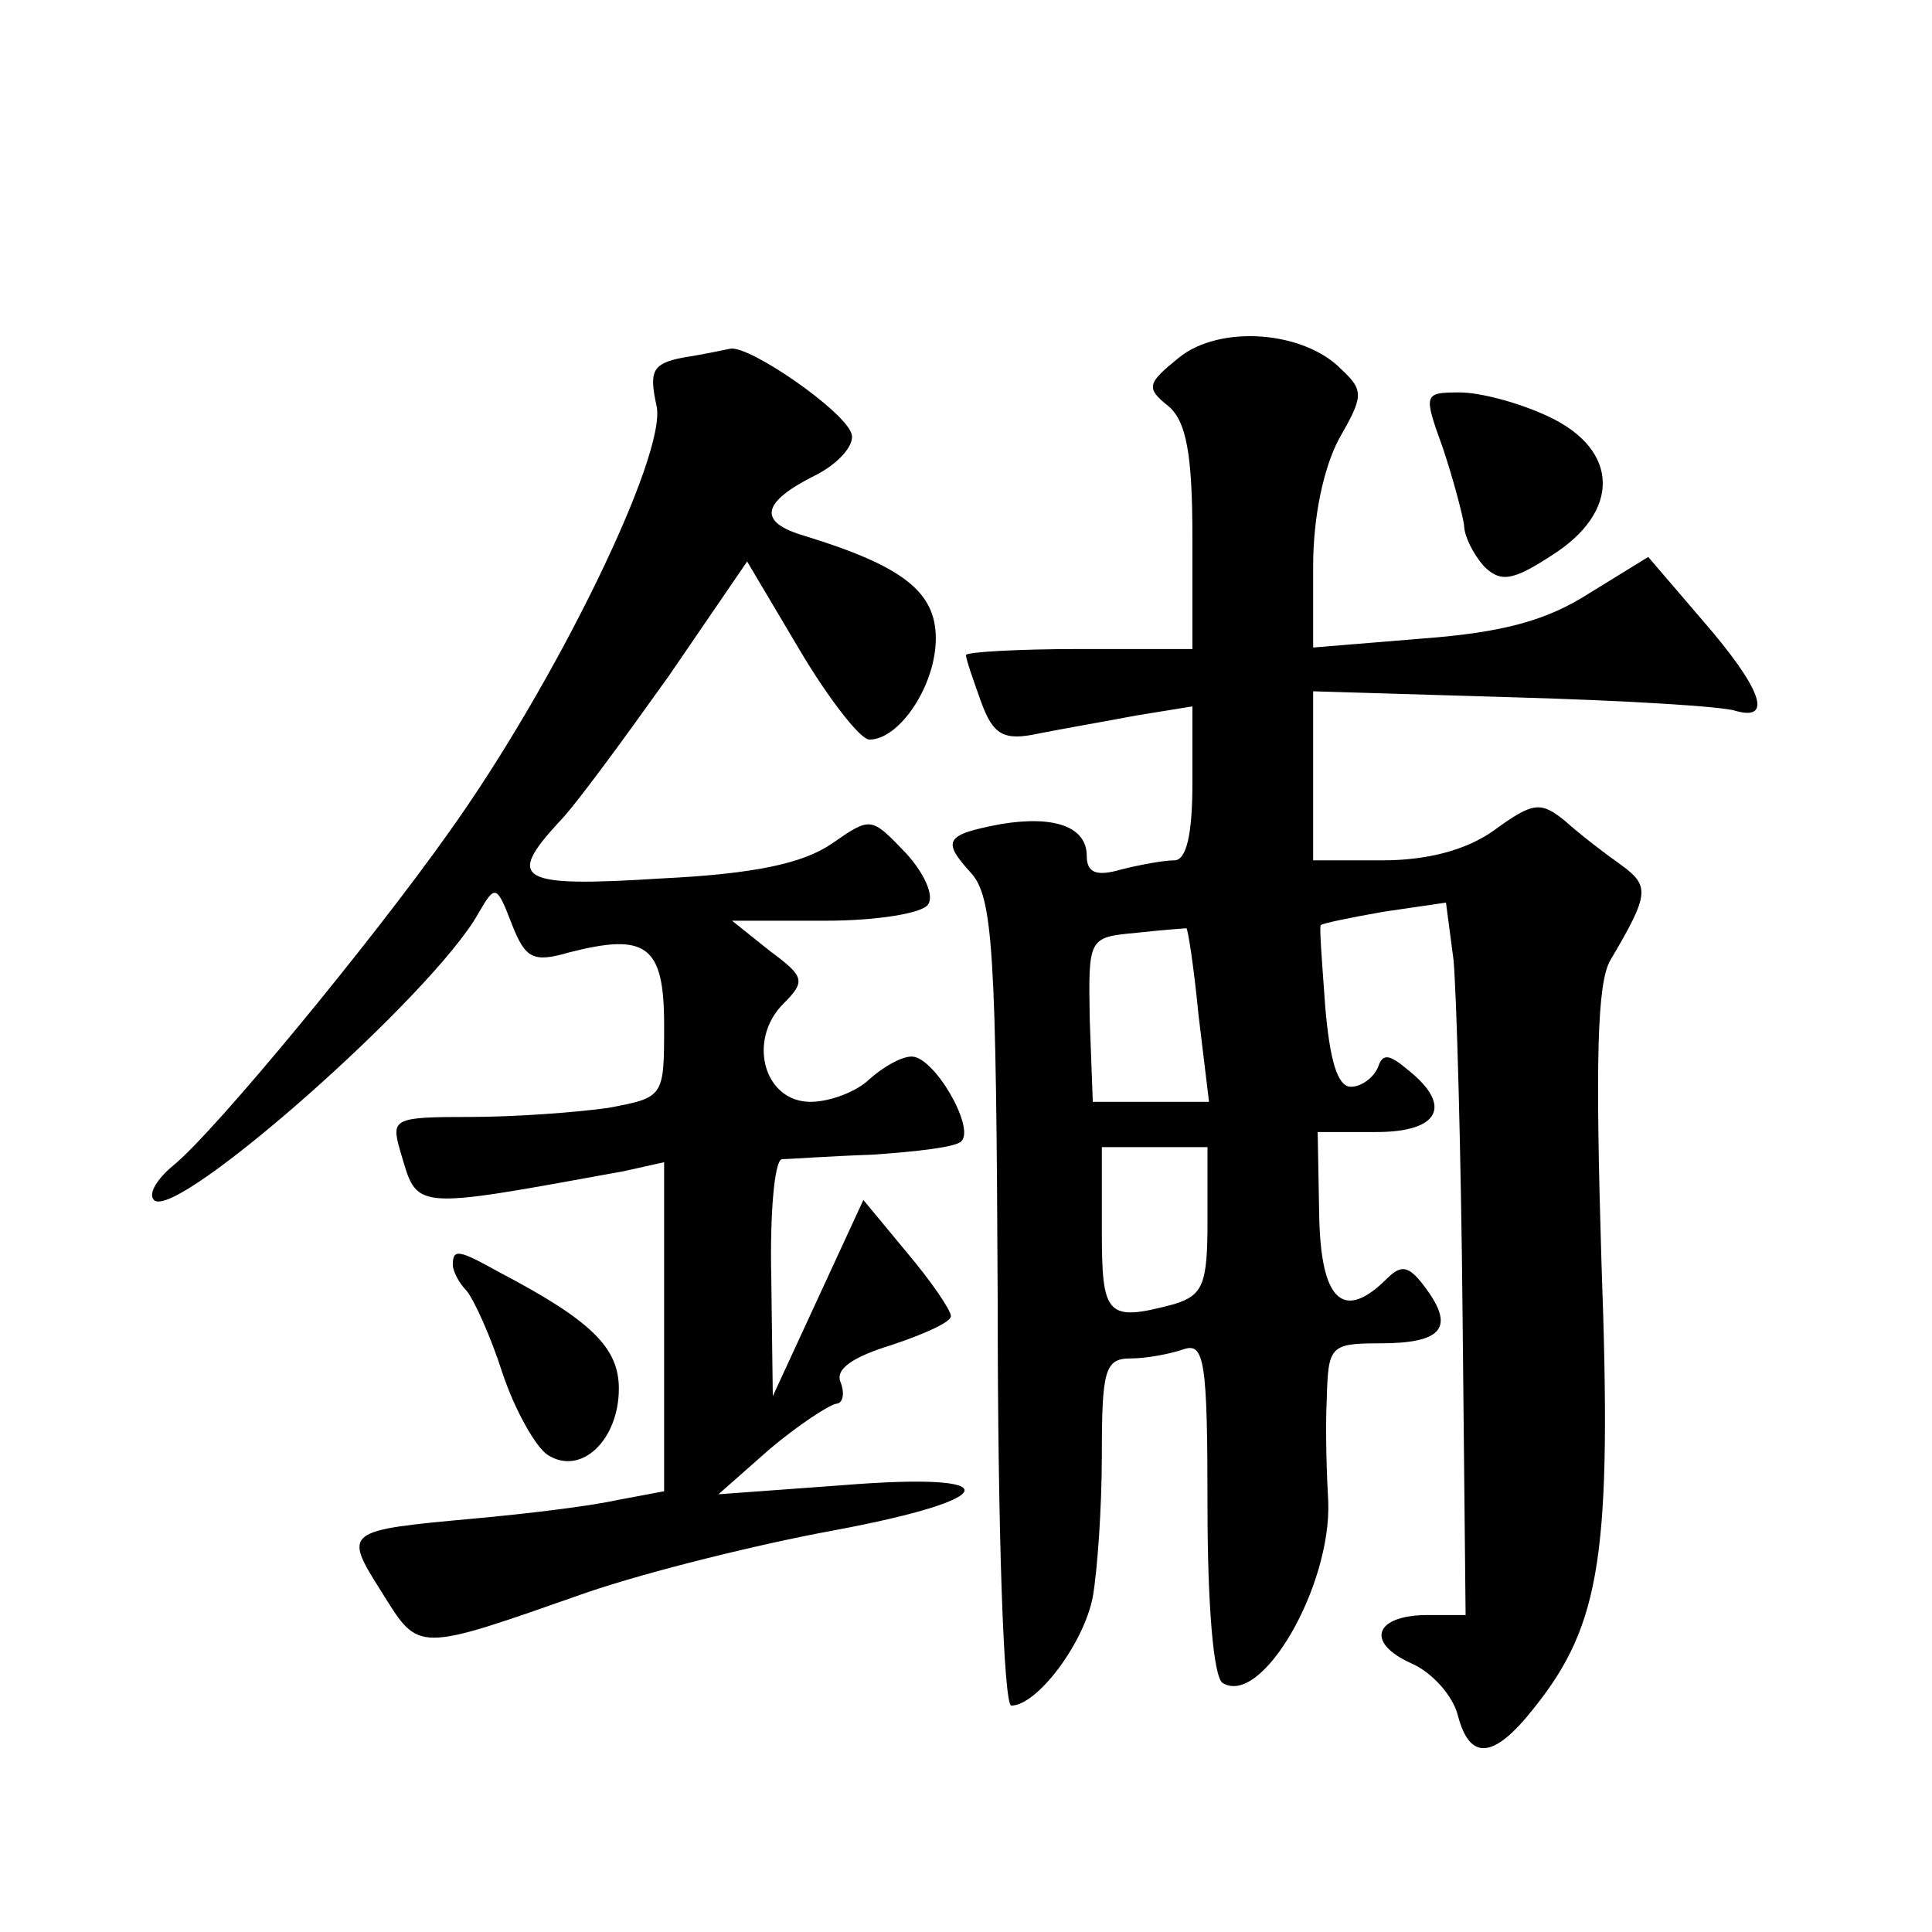 <?xml version="1.0" standalone="no"?>
<!DOCTYPE svg PUBLIC "-//W3C//DTD SVG 20010904//EN"
 "http://www.w3.org/TR/2001/REC-SVG-20010904/DTD/svg10.dtd">
<svg version="1.0" xmlns="http://www.w3.org/2000/svg"
 width="128pt" height="128pt" viewBox="0 0 128 128"
 preserveAspectRatio="xMidYMid meet">
<g transform="translate(0,128) scale(0.1,-0.1)"
fill="#0" stroke="none">
<path d="M781 1043 c-21 -17 -22 -20 -7 -32 12 -10 16 -32 16 -87 l0 -74 -75 0
c-41 0 -75 -2 -75 -4 0 -3 5 -17 10 -31 8 -22 15 -26 38 -21 15 3 44 8 65 12 l37
6 0 -51 c0 -34 -4 -51 -12 -51 -7 0 -23 -3 -35 -6 -17 -5 -23 -2 -23 9 0 19 -21
27 -57 21 -37 -7 -39 -11 -20 -32 15 -16 17 -52 18 -285 0 -152 4 -267 9 -267 17
0 48 41 54 72 3 17 6 59 6 94 0 56 2 64 19 64 11 0 26 3 35 6 14 5 16 -8 16 -104
0 -66 4 -113 10 -117 26 -16 72 64 70 120 -1 17 -2 47 -1 68 1 35 2 37 35 37 41
0 50 10 31 36 -11 15 -16 17 -26 7 -29 -29 -44 -15 -45 42 l-1 55 39 0 c41 0 51
17 21 41 -13 11 -17 11 -20 2 -3 -7 -11 -13 -18 -13 -9 0 -14 18 -17 53 -2 28 -4
53 -3 54 0 1 19 5 42 9 l41 6 5 -38 c2 -22 5 -128 6 -236 l2 -198 -25 0 c-35 0
-42 -18 -11 -32 14 -6 28 -22 31 -35 8 -30 24 -28 50 5 45 56 52 103 45 296 -4
132 -3 185 6 200 26 44 26 49 7 63 -10 7 -27 20 -37 29 -16 13 -21 13 -47 -6 -18
-13 -44 -20 -74 -20 l-46 0 0 56 0 56 133 -4 c72 -2 139 -6 147 -9 25 -7 17 15
-22 60 l-36 42 -39 -24 c-28 -18 -57 -26 -110 -30 l-73 -6 0 54 c0 33 7 65 17 84
16 28 17 32 2 46 -25 26 -81 30 -108 8z m13 -435 l7 -58 -39 0 -38 0 -2 54 c-1
55 -1 55 31 58 18 2 33 3 33 3 1 0 5 -26 8 -57z m6 -137 c0 -42 -3 -49 -22 -55
-45 -12 -48 -8 -48 49 l0 55 35 0 35 0 0 -49z M452 1043 c-20 -4 -22 -9 -17 -32
7 -32 -67 -184 -138 -283 -51 -72 -154 -197 -182 -220 -11 -9 -17 -19 -13 -23 14
-15 185 136 215 190 11 19 12 19 22 -7 9 -23 14 -26 38 -19 51 13 63 5 63 -48 0
-48 0 -48 -37 -55 -21 -3 -62 -6 -91 -6 -51 0 -53 -1 -47 -22 12 -40 5 -40 148
-14 l27 6 0 -109 0 -109 -32 -6 c-18 -4 -60 -9 -93 -12 -87 -8 -88 -8 -62 -49 25
-40 22 -40 136 0 41 14 114 32 163 41 113 21 117 39 6 30 l-82 -6 34 30 c19 16
39 29 44 30 4 0 6 6 3 14 -4 9 8 17 34 25 21 7 39 15 39 19 0 4 -13 23 -29 42 l-29
35 -30 -65 -30 -65 -1 78 c-1 42 2 78 7 79 4 0 31 2 60 3 29 2 56 5 59 9 9 9 -18
56 -33 56 -7 0 -19 -7 -28 -15 -8 -8 -26 -15 -39 -15 -31 0 -42 41 -18 65 15 15
14 18 -9 35 l-25 20 62 0 c34 0 65 5 68 11 4 6 -3 21 -15 34 -23 24 -23 24 -49
6 -19 -13 -51 -20 -113 -23 -94 -6 -103 -1 -68 37 11 11 43 55 73 97 l52 76 35
-59 c19 -32 40 -59 46 -59 20 0 44 36 44 67 0 31 -22 48 -87 68 -31 9 -29 22 7
40 16 8 27 21 24 28 -5 15 -67 58 -80 56 -5 -1 -19 -4 -32 -6z M956 983 c7 -21
13 -44 14 -51 0 -7 6 -19 13 -27 11 -11 19 -10 45 7 46 29 45 70 -2 92 -19 9 -45
16 -59 16 -24 0 -24 -1 -11 -37z M300 442 c0 -4 4 -12 9 -17 5 -6 16 -30 24 -55
8 -24 22 -49 30 -54 22 -14 47 10 47 44 0 27 -18 45 -79 77 -27 15 -31 16 -31 5z"/>
</g>
</svg>
